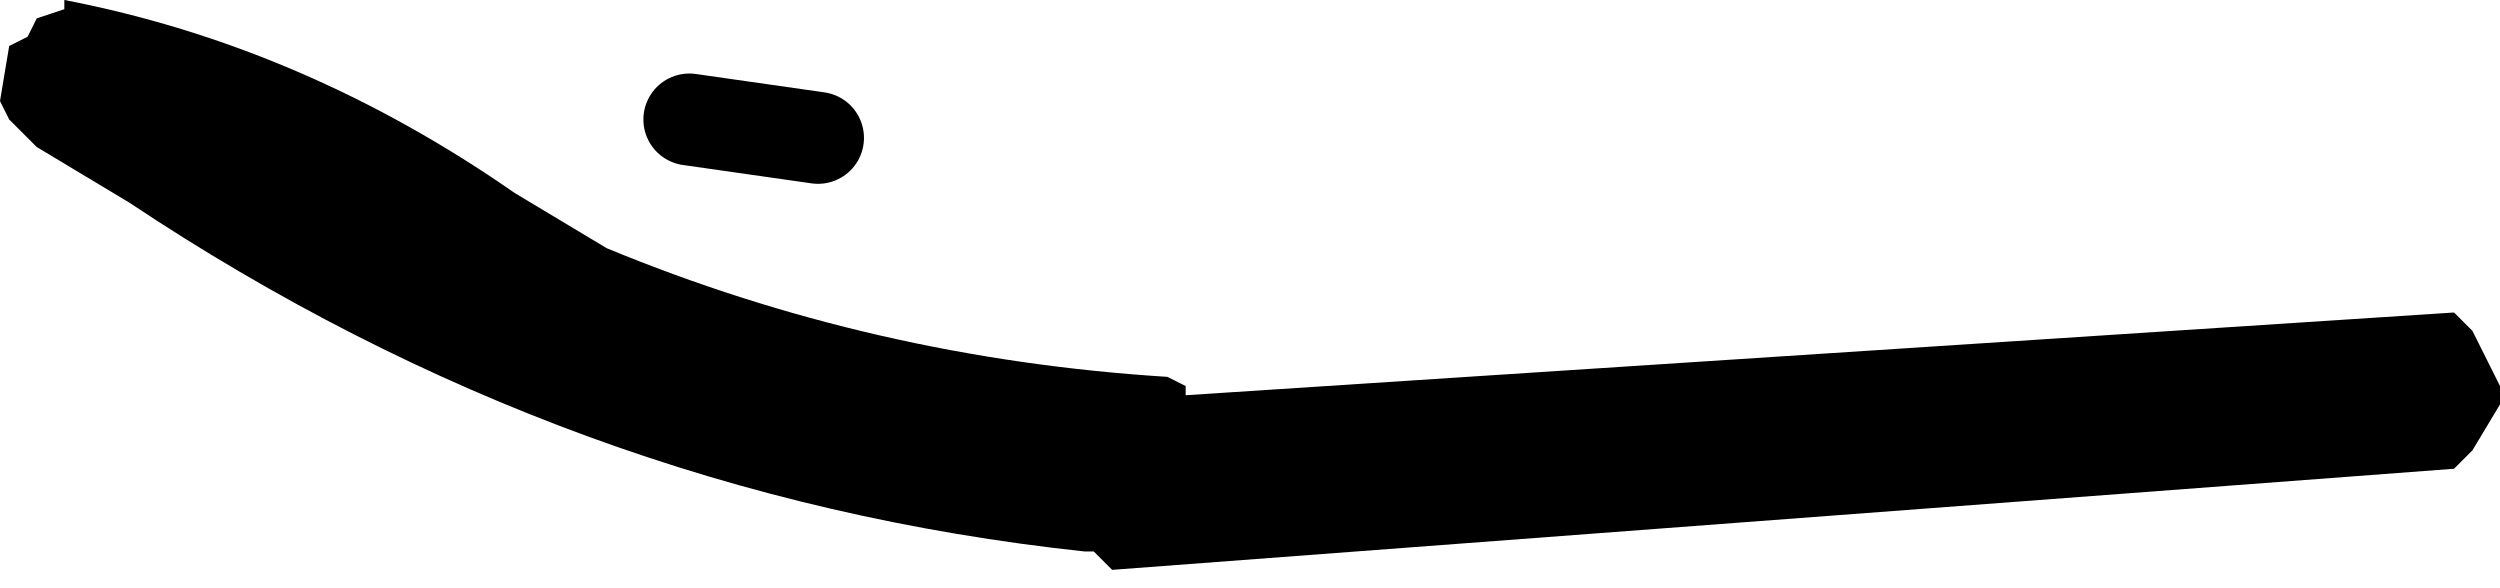 <?xml version="1.0" encoding="UTF-8" standalone="no"?>
<svg xmlns:xlink="http://www.w3.org/1999/xlink" height="3.2px" width="13.6px" xmlns="http://www.w3.org/2000/svg">
  <g transform="matrix(1.0, 0.0, 0.0, 1.0, -238.0, -158.85)">
    <path d="M238.2 159.65 L238.05 159.5 238.0 159.4 238.05 159.1 238.15 159.05 238.2 158.95 238.35 158.9 238.35 158.85 Q239.65 159.1 240.8 159.9 L241.3 160.2 Q242.75 160.8 244.35 160.9 L244.45 160.95 244.45 161.0 251.35 160.55 251.45 160.65 251.6 160.95 251.6 161.05 251.45 161.3 251.35 161.4 244.05 161.95 243.95 161.85 243.9 161.85 Q241.1 161.55 238.7 159.95 L238.2 159.65" fill="#000000" fill-rule="evenodd" stroke="none"/>
    <path d="M241.75 159.5 L242.45 159.6" fill="none" stroke="#000000" stroke-linecap="round" stroke-linejoin="round" stroke-width="0.5"/>
  </g>
</svg>
